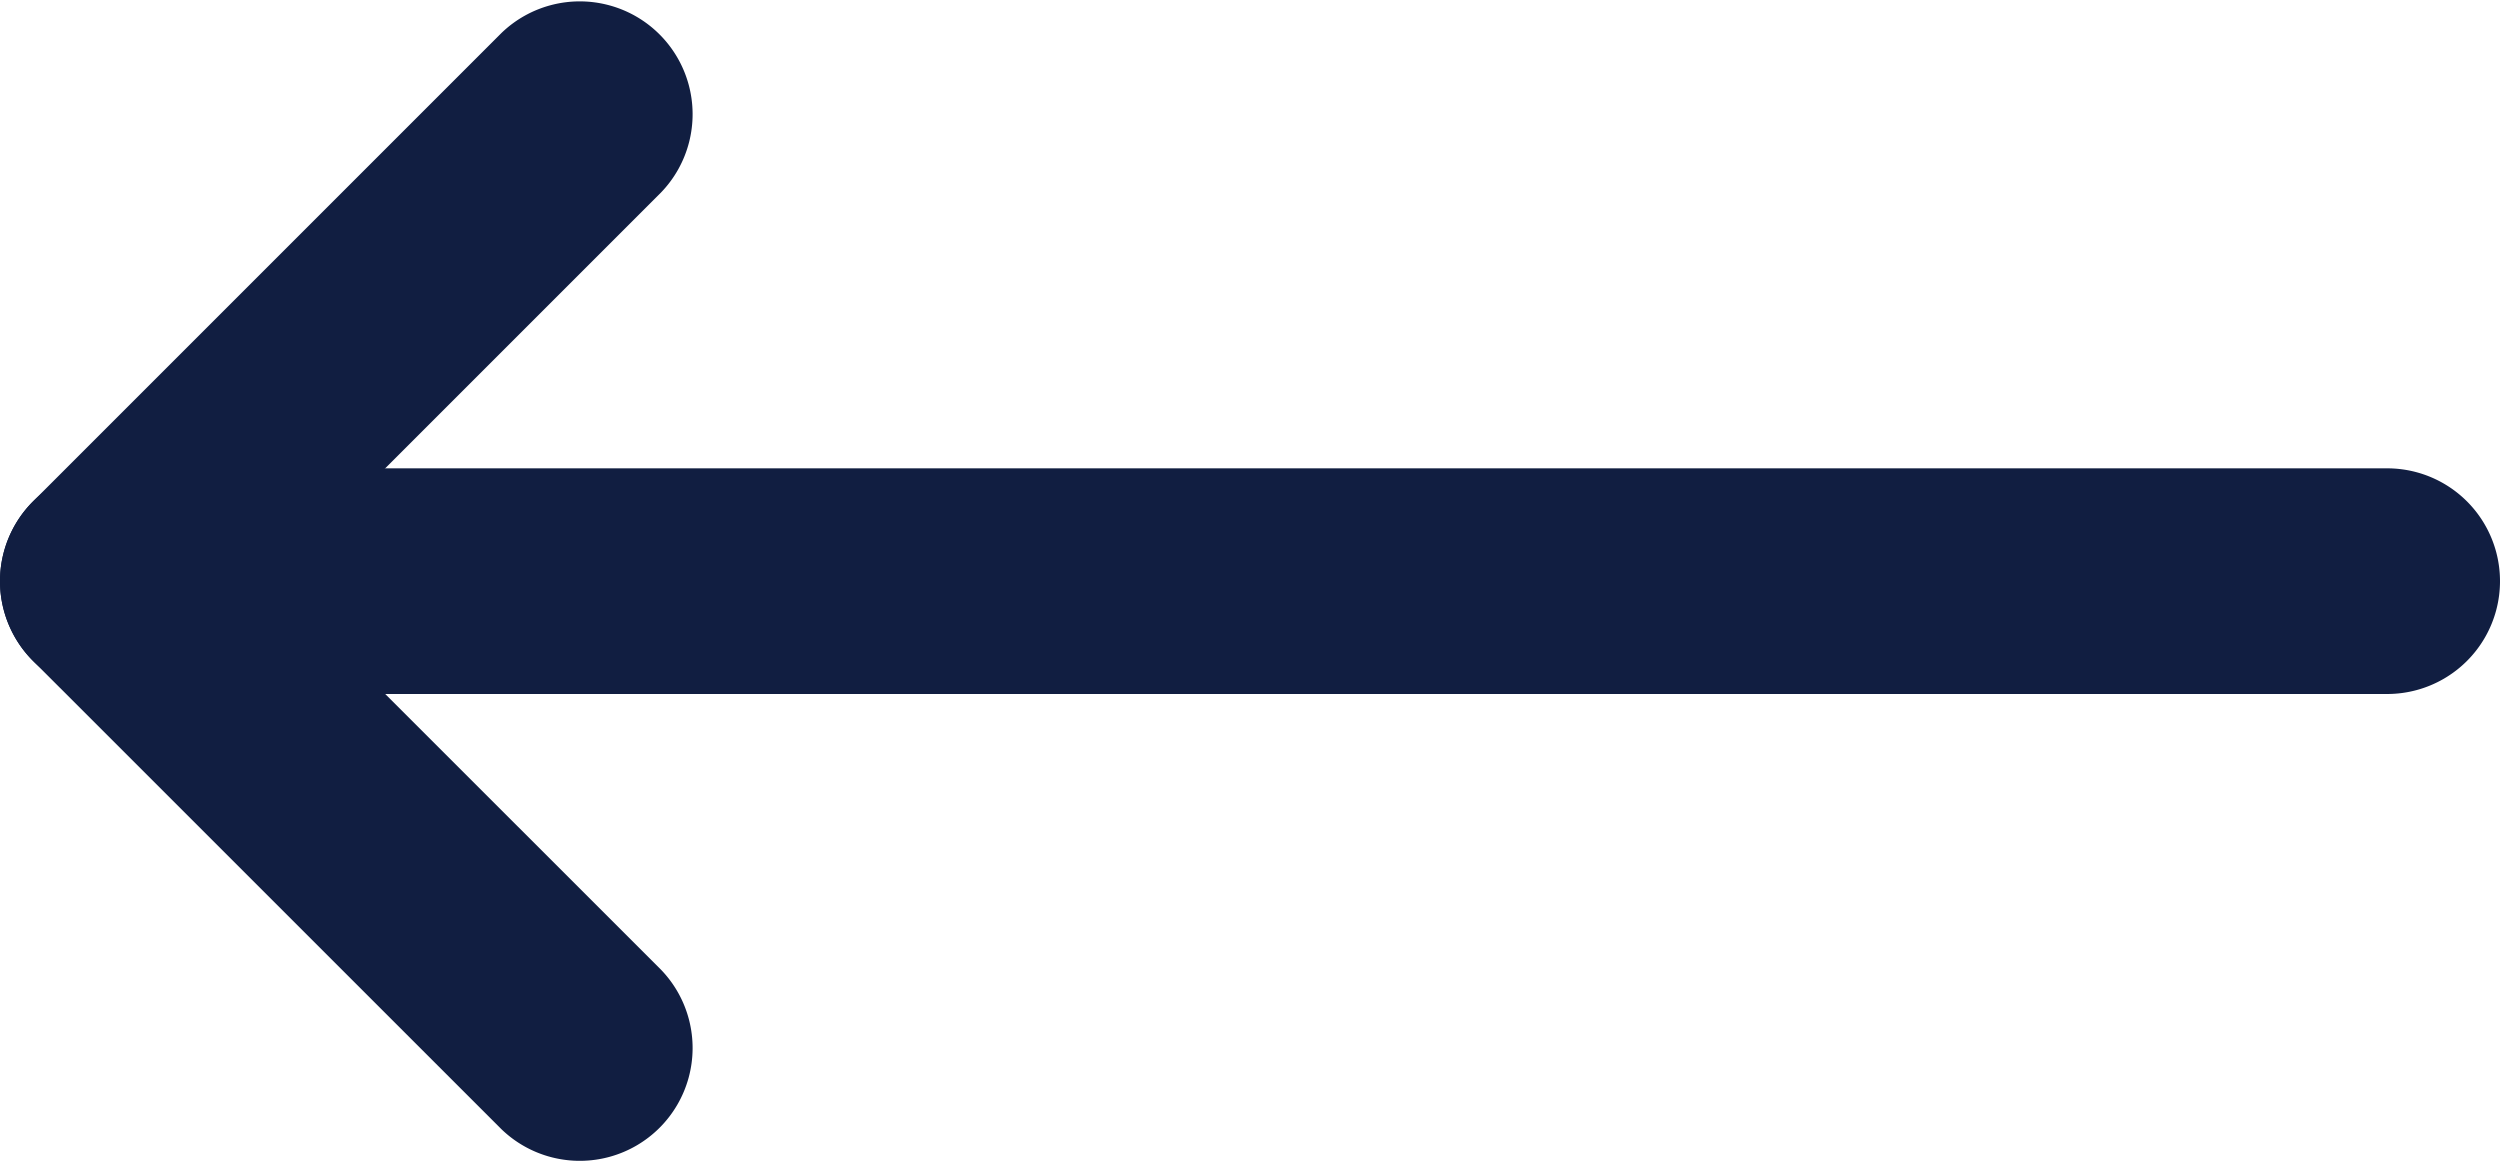 <svg xmlns="http://www.w3.org/2000/svg" width="22.158" height="10.301" viewBox="0 0 22.158 10.301">
  <g id="Group_438" data-name="Group 438" transform="translate(22.158) rotate(90)">
    <path id="Path_75" data-name="Path 75" d="M5.151,6.151a1,1,0,0,1-.707-.293L.293,1.707A1,1,0,0,1,1.707.293L5.151,3.737,8.594.293a1,1,0,0,1,1.414,1.414L5.858,5.858A1,1,0,0,1,5.151,6.151Z" transform="translate(0 16.007)" fill="#111e41"/>
    <path id="Path_76" data-name="Path 76" d="M1,22.158a1,1,0,0,1-1-1V1A1,1,0,0,1,2,1V21.158A1,1,0,0,1,1,22.158Z" transform="translate(4.151)" fill="#111e41"/>
  </g>
</svg>
